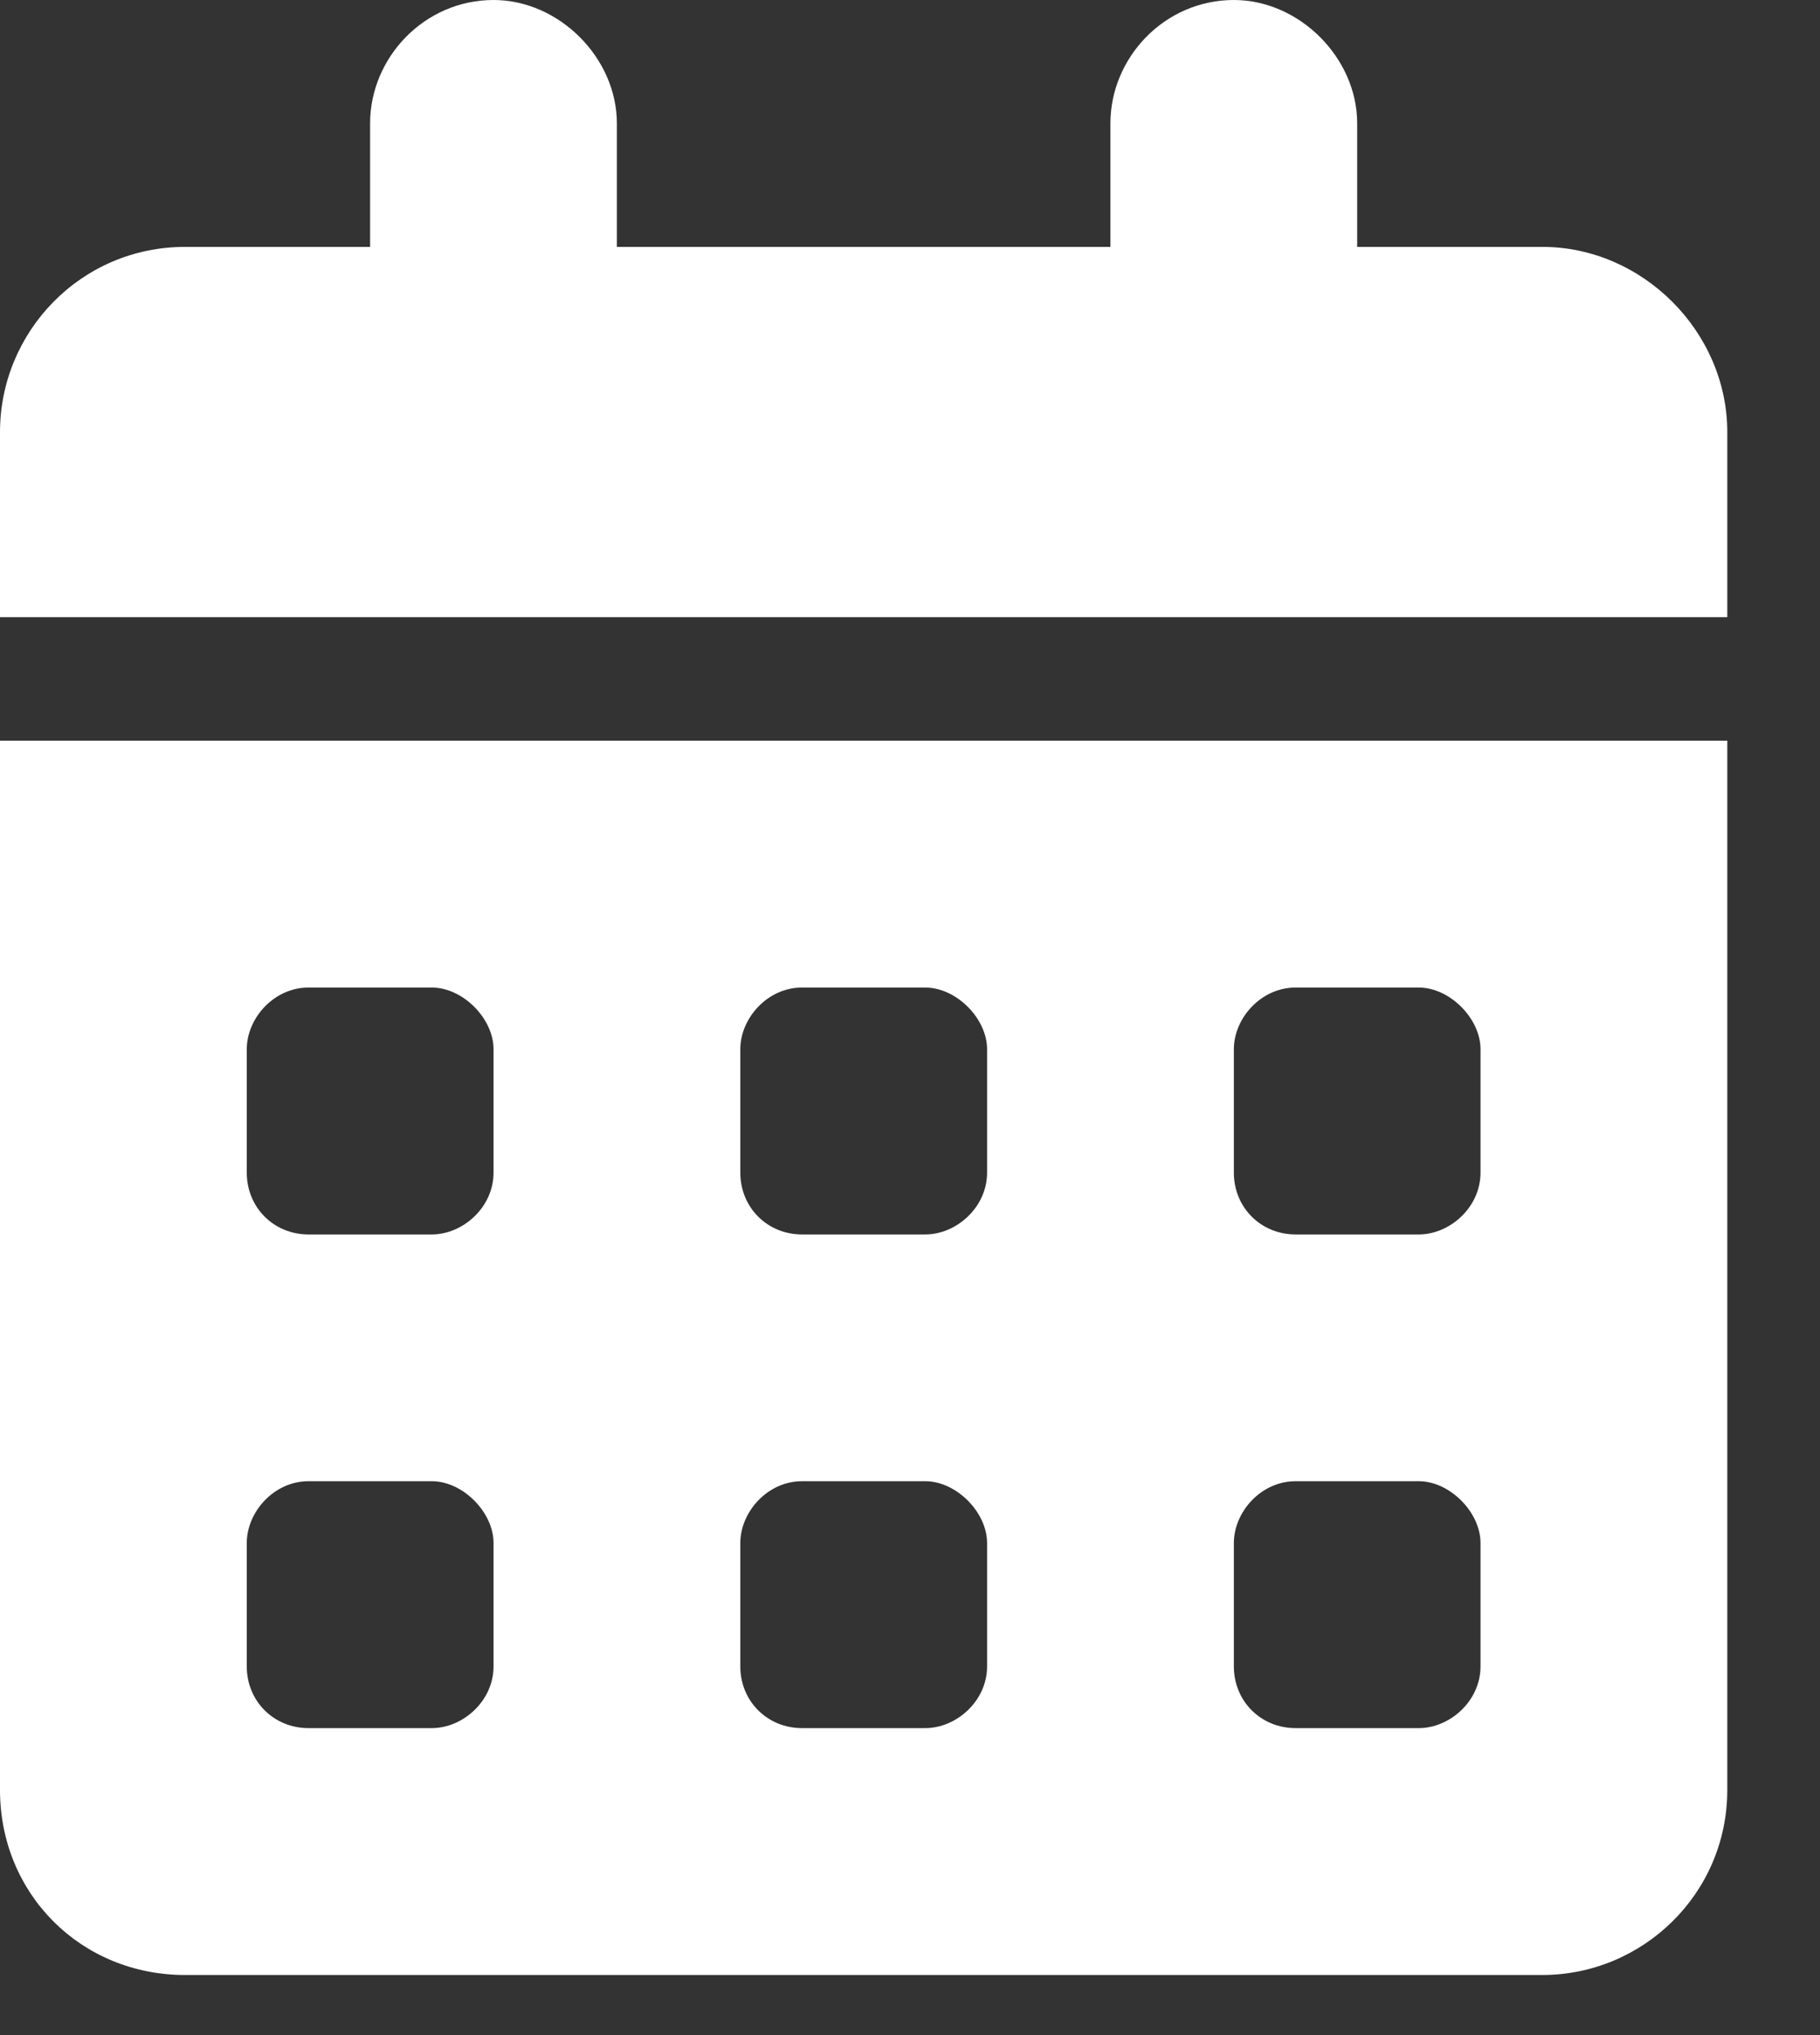 <?xml version="1.0" encoding="UTF-8"?> <svg xmlns="http://www.w3.org/2000/svg" width="17" height="19" viewBox="0 0 17 19" fill="none"><rect x="0" y="0" width="17" height="19" fill="#333333" stroke="none"/><path d="M5.762 1.152V2.305H10.372V1.152C10.372 0.54 10.876 0 11.525 0C12.137 0 12.677 0.54 12.677 1.152V2.305H14.406C15.342 2.305 16.134 3.097 16.134 4.034V5.762H0V4.034C0 3.097 0.756 2.305 1.729 2.305H3.457V1.152C3.457 0.54 3.962 0 4.61 0C5.222 0 5.762 0.54 5.762 1.152ZM0 6.915H16.134V16.711C16.134 17.683 15.342 18.439 14.406 18.439H1.729C0.756 18.439 0 17.683 0 16.711V6.915ZM2.305 10.948C2.305 11.273 2.557 11.525 2.881 11.525H4.034C4.322 11.525 4.61 11.273 4.61 10.948V9.796C4.61 9.508 4.322 9.22 4.034 9.22H2.881C2.557 9.22 2.305 9.508 2.305 9.796V10.948ZM6.915 10.948C6.915 11.273 7.167 11.525 7.491 11.525H8.643C8.932 11.525 9.22 11.273 9.22 10.948V9.796C9.22 9.508 8.932 9.22 8.643 9.22H7.491C7.167 9.22 6.915 9.508 6.915 9.796V10.948ZM12.101 9.22C11.777 9.22 11.525 9.508 11.525 9.796V10.948C11.525 11.273 11.777 11.525 12.101 11.525H13.253C13.541 11.525 13.829 11.273 13.829 10.948V9.796C13.829 9.508 13.541 9.22 13.253 9.22H12.101ZM2.305 15.558C2.305 15.882 2.557 16.134 2.881 16.134H4.034C4.322 16.134 4.61 15.882 4.61 15.558V14.406C4.61 14.118 4.322 13.829 4.034 13.829H2.881C2.557 13.829 2.305 14.118 2.305 14.406V15.558ZM7.491 13.829C7.167 13.829 6.915 14.118 6.915 14.406V15.558C6.915 15.882 7.167 16.134 7.491 16.134H8.643C8.932 16.134 9.22 15.882 9.22 15.558V14.406C9.22 14.118 8.932 13.829 8.643 13.829H7.491ZM11.525 15.558C11.525 15.882 11.777 16.134 12.101 16.134H13.253C13.541 16.134 13.829 15.882 13.829 15.558V14.406C13.829 14.118 13.541 13.829 13.253 13.829H12.101C11.777 13.829 11.525 14.118 11.525 14.406V15.558Z" fill="white"></path></svg> 